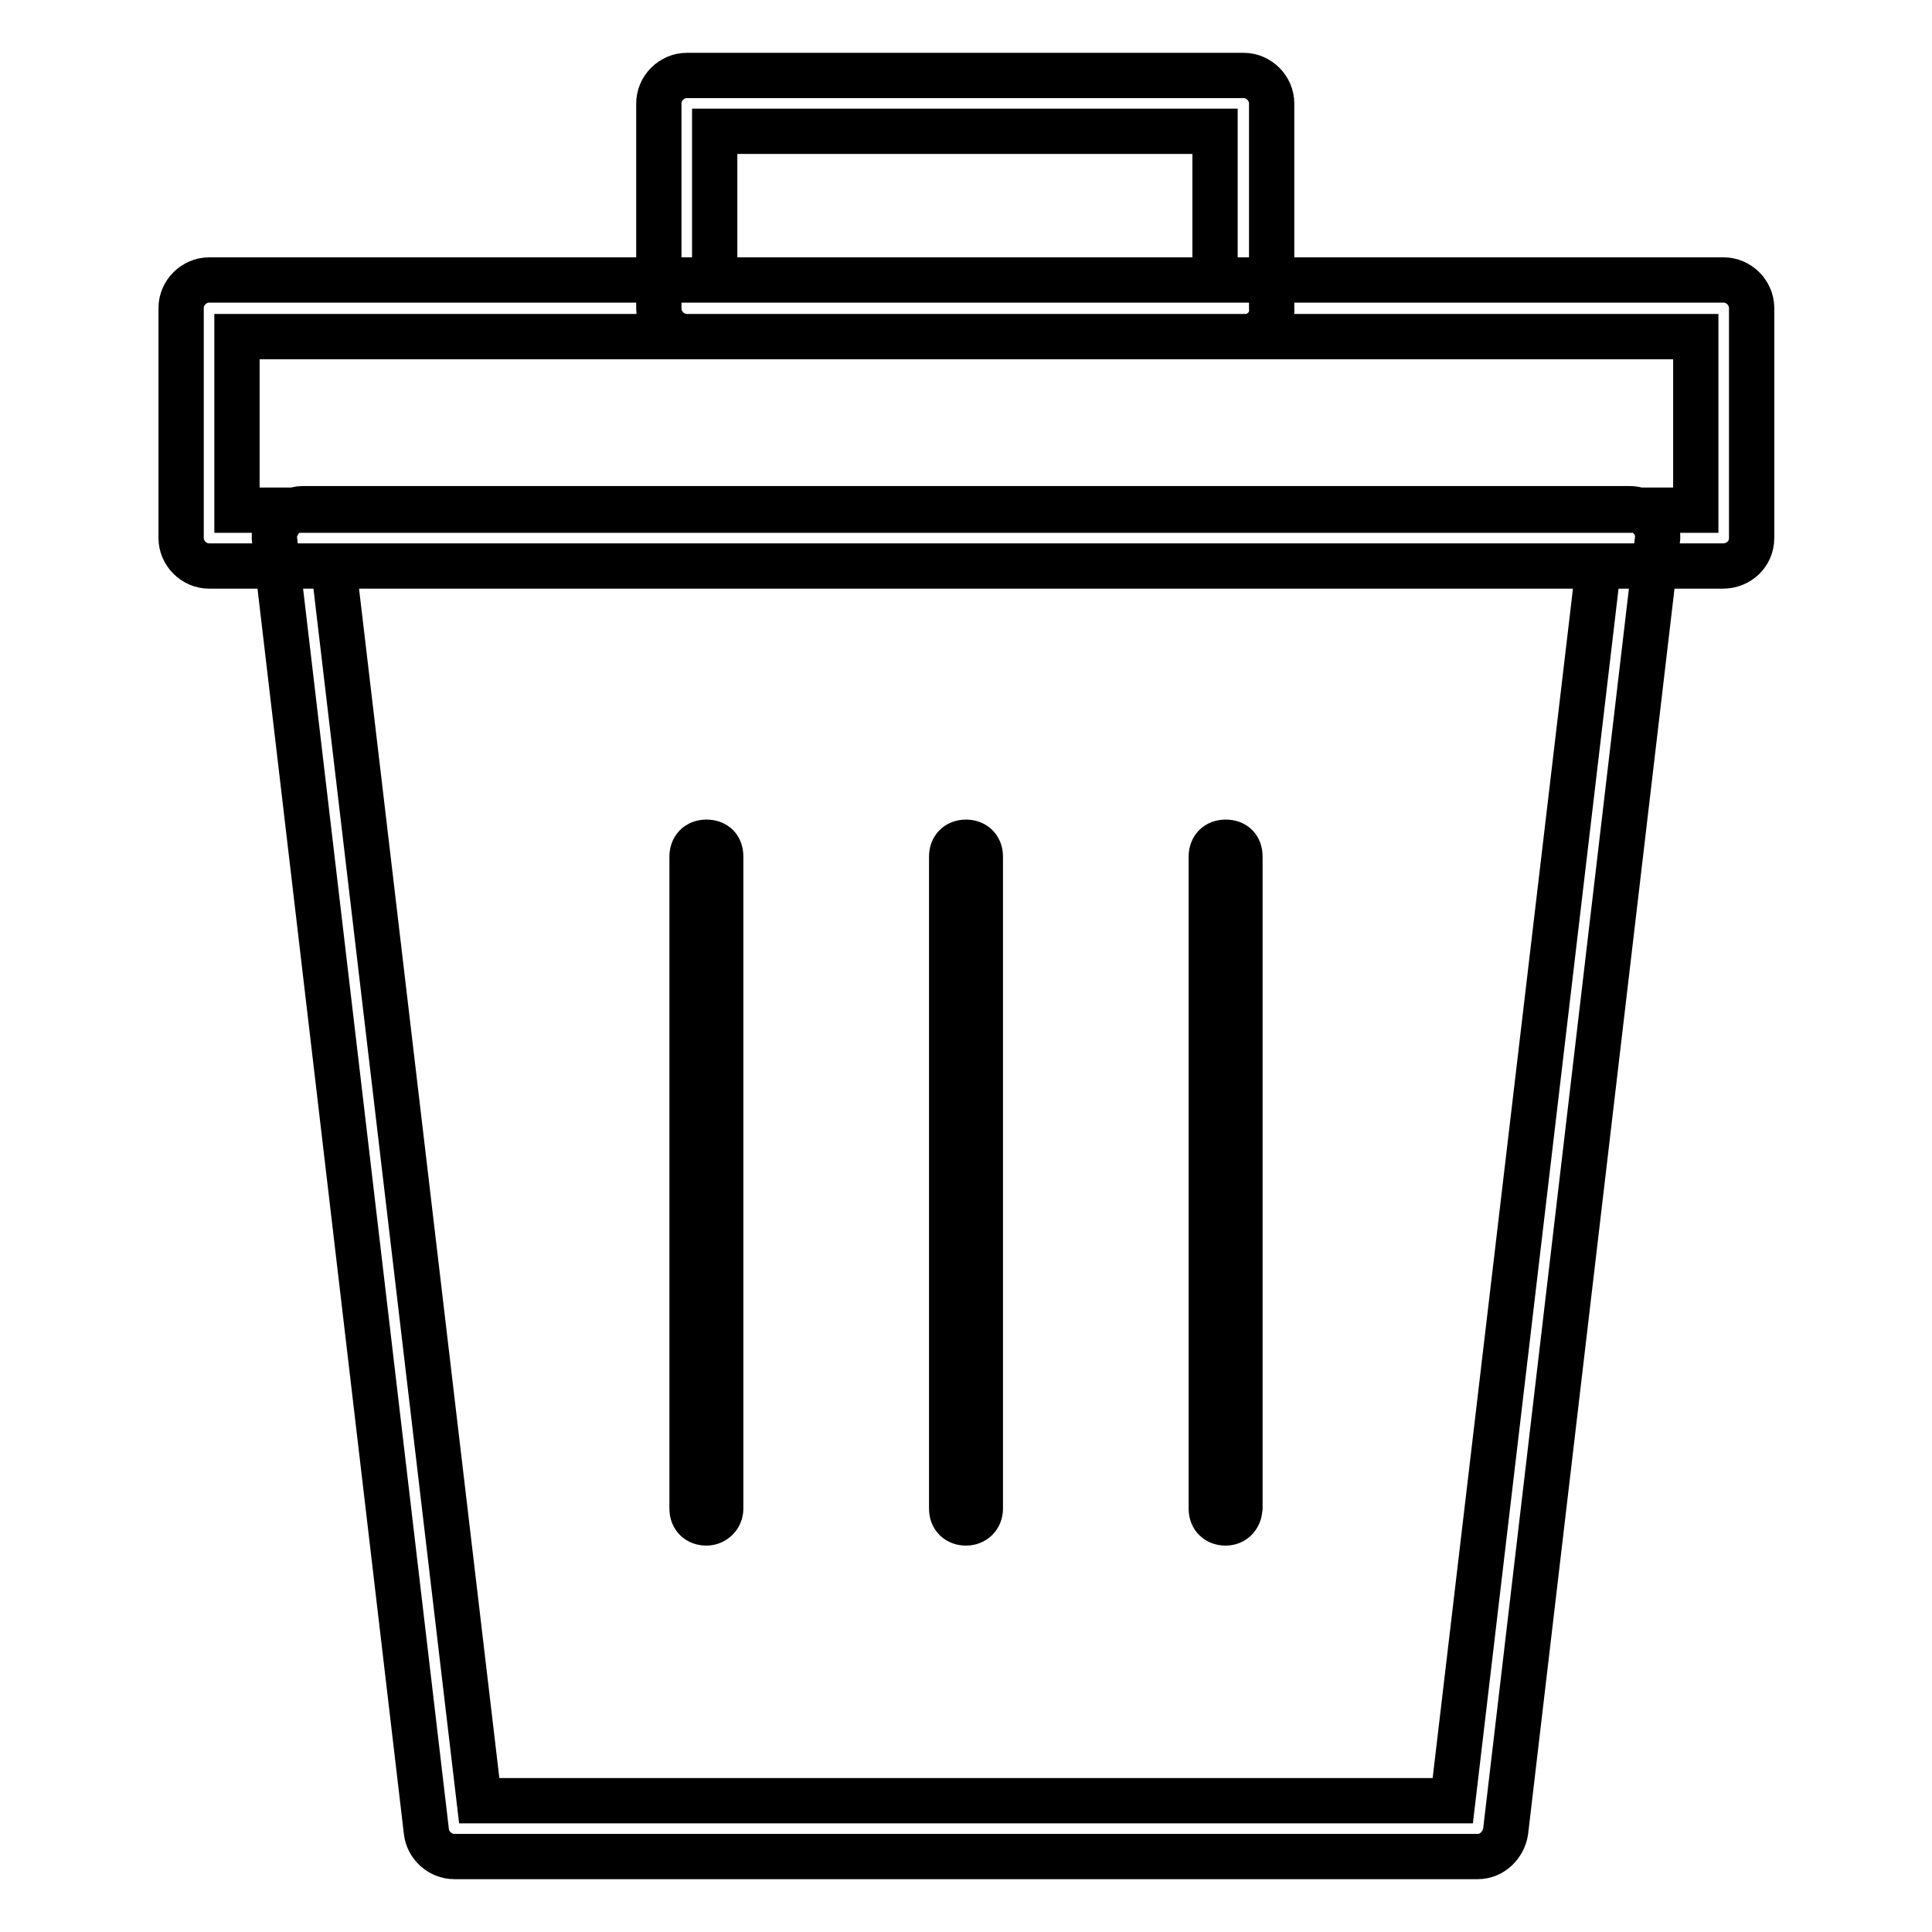 <?xml version="1.0" encoding="utf-8"?>
<!-- Svg Vector Icons : http://www.onlinewebfonts.com/icon -->
<!DOCTYPE svg PUBLIC "-//W3C//DTD SVG 1.1//EN" "http://www.w3.org/Graphics/SVG/1.1/DTD/svg11.dtd">
<svg version="1.1" xmlns="http://www.w3.org/2000/svg" xmlns:xlink="http://www.w3.org/1999/xlink" x="0px" y="0px" viewBox="0 0 256 256" enable-background="new 0 0 256 256" xml:space="preserve">
<g> <path stroke-width="6" fill-opacity="0" stroke="#000000"  d="M195.8,246H60.2c-1.9,0-3.5-1.5-3.7-3.3l-20.1-171c-0.2-1.1,0.2-2,0.9-3c0.7-0.7,1.7-1.3,2.8-1.3h175.8 c1.1,0,2,0.4,2.8,1.3c0.7,0.7,1.1,1.9,0.9,3l-20.1,171C199.2,244.5,197.7,246,195.8,246z M63.5,238.6h129L211.8,75H44.2L63.5,238.6 z M228.3,75H27.7c-2,0-3.7-1.7-3.7-3.7V40.8c0-2,1.7-3.7,3.7-3.7h200.7c2,0,3.7,1.7,3.7,3.7v30.5C232.1,73.4,230.4,75,228.3,75z  M31.4,67.6h193.3v-23H31.4V67.6z M165,44.6H91c-2,0-3.7-1.7-3.7-3.7V13.7c0-2,1.7-3.7,3.7-3.7h73.8c2,0,3.7,1.7,3.7,3.7v27.1 C168.7,42.9,167,44.6,165,44.6z M94.7,37.1h66.3V17.4H94.7V37.1z M93.6,201.8c-1.1,0-1.9-0.7-1.9-1.9v-86.4c0-1.1,0.7-1.9,1.9-1.9 s1.9,0.7,1.9,1.9v86.4C95.5,201,94.6,201.8,93.6,201.8z M128,201.8c-1.1,0-1.9-0.7-1.9-1.9v-86.4c0-1.1,0.7-1.9,1.9-1.9 c1.1,0,1.9,0.7,1.9,1.9v86.4C129.9,201,129.1,201.8,128,201.8z M162.4,201.8c-1.1,0-1.9-0.7-1.9-1.9v-86.4c0-1.1,0.7-1.9,1.9-1.9 s1.9,0.7,1.9,1.9v86.4C164.2,201,163.5,201.8,162.4,201.8z"/></g>
</svg>